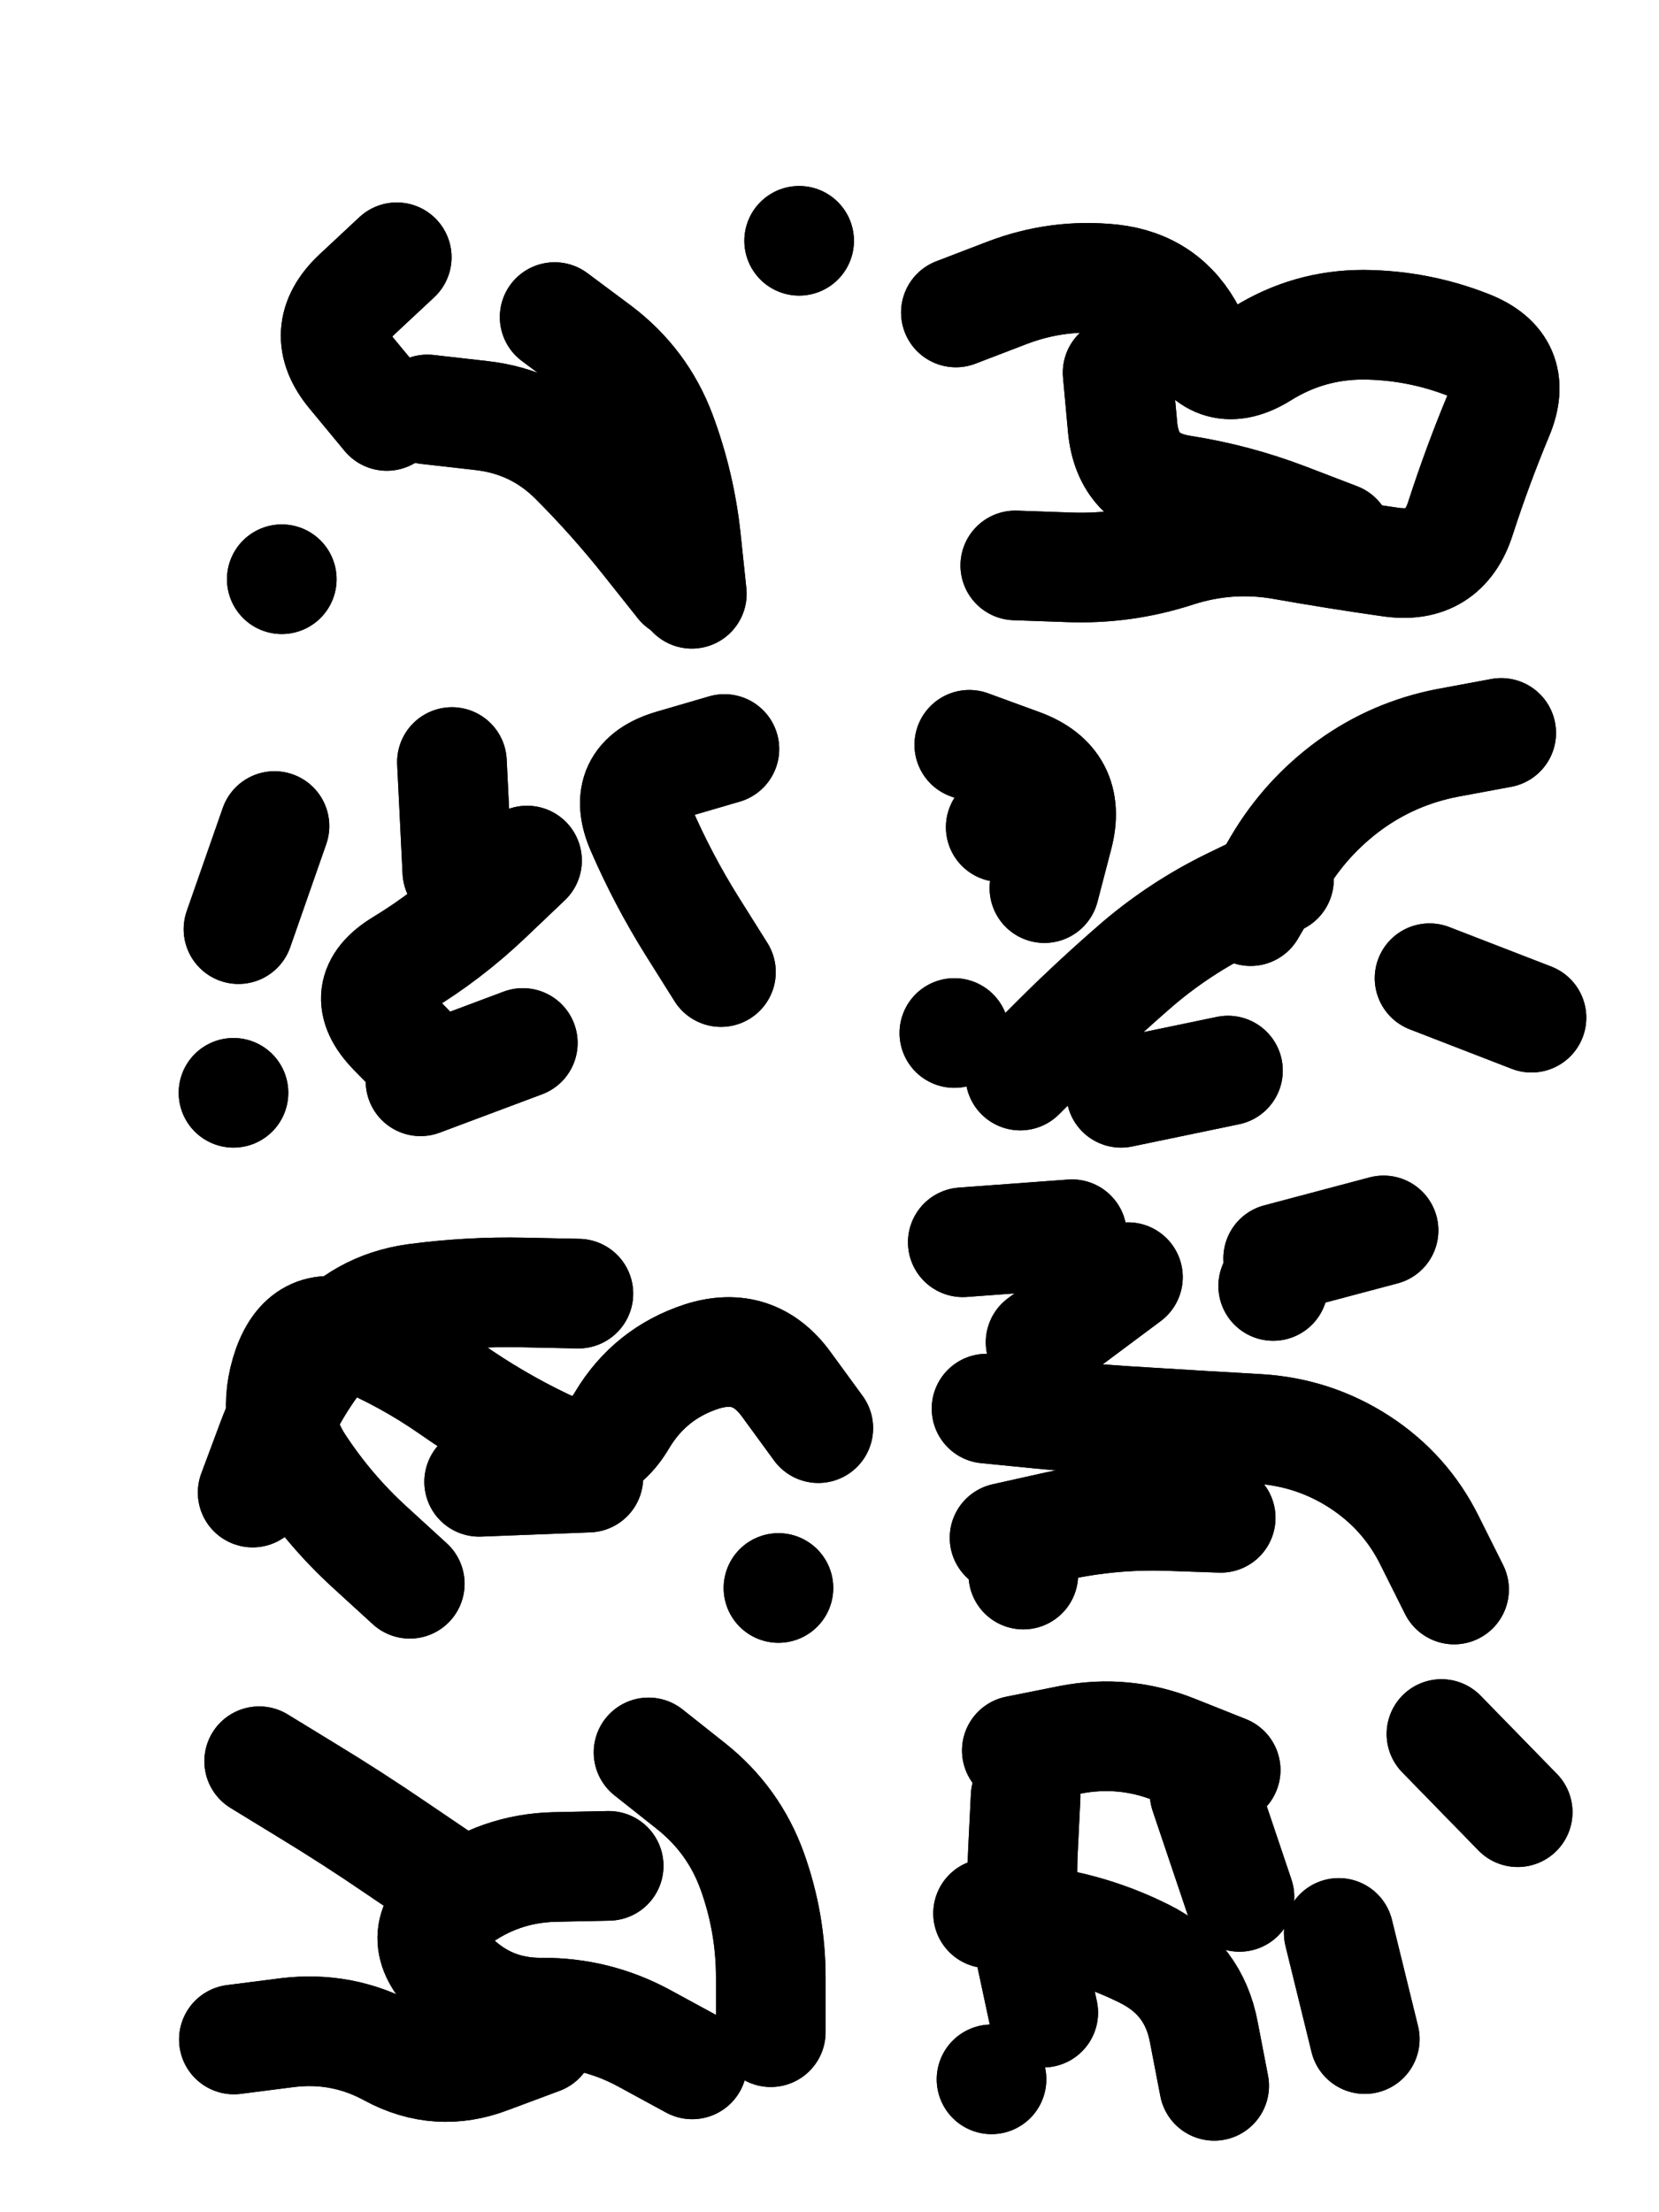 <svg xmlns="http://www.w3.org/2000/svg" viewBox="0 0 4329 5772"><title>Infinite Scribble #4426</title><defs><filter id="piece_4426_3_4_filter" x="-100" y="-100" width="4529" height="5972" filterUnits="userSpaceOnUse"><feGaussianBlur in="SourceGraphic" result="lineShape_1" stdDeviation="14300e-3"/><feColorMatrix in="lineShape_1" result="lineShape" type="matrix" values="1 0 0 0 0  0 1 0 0 0  0 0 1 0 0  0 0 0 17160e-3 -8580e-3"/><feGaussianBlur in="lineShape" result="shrank_blurred" stdDeviation="17150e-3"/><feColorMatrix in="shrank_blurred" result="shrank" type="matrix" values="1 0 0 0 0 0 1 0 0 0 0 0 1 0 0 0 0 0 17870e-3 -12870e-3"/><feColorMatrix in="lineShape" result="border_filled" type="matrix" values="0.6 0 0 0 -0.4  0 0.6 0 0 -0.4  0 0 0.6 0 -0.4  0 0 0 1 0"/><feComposite in="border_filled" in2="shrank" result="border" operator="out"/><feOffset in="lineShape" result="shapes_linestyle_bottom3" dx="68640e-3" dy="68640e-3"/><feOffset in="lineShape" result="shapes_linestyle_bottom2" dx="45760e-3" dy="45760e-3"/><feOffset in="lineShape" result="shapes_linestyle_bottom1" dx="22880e-3" dy="22880e-3"/><feMerge result="shapes_linestyle_bottom"><feMergeNode in="shapes_linestyle_bottom3"/><feMergeNode in="shapes_linestyle_bottom2"/><feMergeNode in="shapes_linestyle_bottom1"/></feMerge><feGaussianBlur in="shapes_linestyle_bottom" result="shapes_linestyle_bottomcontent_blurred" stdDeviation="17150e-3"/><feColorMatrix in="shapes_linestyle_bottomcontent_blurred" result="shapes_linestyle_bottomcontent" type="matrix" values="1 0 0 0 0 0 1 0 0 0 0 0 1 0 0 0 0 0 17870e-3 -12870e-3"/><feColorMatrix in="shapes_linestyle_bottomcontent" result="shapes_linestyle_bottomdark" type="matrix" values="0.6 0 0 0 -0.1  0 0.6 0 0 -0.1  0 0 0.6 0 -0.1  0 0 0 1 0"/><feColorMatrix in="shapes_linestyle_bottom" result="shapes_linestyle_bottomborderblack" type="matrix" values="0.6 0 0 0 -0.4  0 0.6 0 0 -0.4  0 0 0.6 0 -0.4  0 0 0 1 0"/><feGaussianBlur in="lineShape" result="shapes_linestyle_frontshrank_blurred" stdDeviation="17150e-3"/><feColorMatrix in="shapes_linestyle_frontshrank_blurred" result="shapes_linestyle_frontshrank" type="matrix" values="1 0 0 0 0 0 1 0 0 0 0 0 1 0 0 0 0 0 17870e-3 -12870e-3"/><feMerge result="shapes_linestyle"><feMergeNode in="shapes_linestyle_bottomborderblack"/><feMergeNode in="shapes_linestyle_bottomdark"/><feMergeNode in="shapes_linestyle_frontshrank"/></feMerge><feComposite in="shapes_linestyle" in2="shrank" result="shapes_linestyle_cropped" operator="over"/><feComposite in="border" in2="shapes_linestyle_cropped" result="shapes" operator="over"/></filter><filter id="piece_4426_3_4_shadow" x="-100" y="-100" width="4529" height="5972" filterUnits="userSpaceOnUse"><feColorMatrix in="SourceGraphic" result="result_blackened" type="matrix" values="0 0 0 0 0  0 0 0 0 0  0 0 0 0 0  0 0 0 0.8 0"/><feGaussianBlur in="result_blackened" result="result_blurred" stdDeviation="85800e-3"/><feComposite in="SourceGraphic" in2="result_blurred" result="result" operator="over"/></filter><filter id="piece_4426_3_4_overall" x="-100" y="-100" width="4529" height="5972" filterUnits="userSpaceOnUse"><feTurbulence result="background_texture_bumps" type="fractalNoise" baseFrequency="41e-3" numOctaves="3"/><feDiffuseLighting in="background_texture_bumps" result="background_texture" surfaceScale="1" diffuseConstant="2" lighting-color="#555"><feDistantLight azimuth="225" elevation="20"/></feDiffuseLighting><feMorphology in="SourceGraphic" result="background_glow_1_thicken" operator="dilate" radius="36450e-3"/><feColorMatrix in="background_glow_1_thicken" result="background_glow_1_thicken_colored" type="matrix" values="0 0 0 0 0  0 0 0 0 0  0 0 0 0 0  0 0 0 1 0"/><feGaussianBlur in="background_glow_1_thicken_colored" result="background_glow_1" stdDeviation="97200e-3"/><feMorphology in="SourceGraphic" result="background_glow_2_thicken" operator="dilate" radius="0"/><feColorMatrix in="background_glow_2_thicken" result="background_glow_2_thicken_colored" type="matrix" values="0 0 0 0 0  0 0 0 0 0  0 0 0 0 0  0 0 0 0 0"/><feGaussianBlur in="background_glow_2_thicken_colored" result="background_glow_2" stdDeviation="0"/><feComposite in="background_glow_1" in2="background_glow_2" result="background_glow" operator="out"/><feBlend in="background_glow" in2="background_texture" result="background_merged" mode="normal"/><feColorMatrix in="background_merged" result="background" type="matrix" values="0.2 0 0 0 0  0 0.2 0 0 0  0 0 0.2 0 0  0 0 0 1 0"/></filter><clipPath id="piece_4426_3_4_clip"><rect x="0" y="0" width="4329" height="5772"/></clipPath><g id="layer_2" filter="url(#piece_4426_3_4_filter)" stroke-width="286" stroke-linecap="round" fill="none"><path d="M 1310 690 Q 1310 690 1424 775 Q 1538 861 1588 994 Q 1638 1128 1653 1270 L 1668 1412 M 1948 491 L 1948 491 M 872 948 Q 872 948 781 838 Q 690 729 794 631 L 898 534 M 598 1374 L 598 1374" stroke="hsl(262,100%,72%)"/><path d="M 2512 1338 Q 2512 1338 2654 1343 Q 2797 1348 2932 1304 Q 3068 1260 3208 1284 Q 3349 1309 3490 1329 Q 3631 1350 3674 1214 Q 3718 1078 3773 946 Q 3828 815 3695 763 Q 3563 711 3420 710 Q 3278 710 3157 785 Q 3036 861 2971 734 Q 2906 607 2764 591 Q 2623 576 2490 627 L 2357 678" stroke="hsl(242,100%,71%)"/><path d="M 1056 2136 L 1042 1851 M 1744 2399 Q 1744 2399 1668 2278 Q 1593 2158 1536 2027 Q 1479 1897 1616 1857 L 1753 1817 M 485 2287 L 579 2018 M 472 2714 L 472 2714 M 1227 2584 L 960 2684" stroke="hsl(333,100%,64%)"/><path d="M 3593 2415 L 3859 2518 M 3126 2240 Q 3126 2240 3198 2117 Q 3270 1995 3385 1911 Q 3500 1828 3640 1801 L 3780 1775 M 2588 2180 Q 2588 2180 2624 2042 Q 2660 1904 2526 1855 L 2392 1806 M 2788 2714 L 3067 2656 M 2353 2558 L 2353 2558" stroke="hsl(294,100%,65%)"/><path d="M 1998 3589 Q 1998 3589 1914 3474 Q 1830 3359 1694 3402 Q 1559 3446 1486 3568 Q 1414 3691 1285 3630 Q 1157 3569 1040 3487 Q 924 3406 792 3351 Q 661 3296 613 3430 Q 566 3565 644 3684 Q 722 3803 827 3899 L 932 3995 M 1894 4006 L 1894 4006" stroke="hsl(24,100%,60%)"/><path d="M 3657 4010 Q 3657 4010 3593 3882 Q 3530 3755 3410 3677 Q 3291 3600 3148 3591 Q 3006 3583 2863 3574 Q 2721 3566 2579 3552 L 2437 3538 M 2375 3104 L 2660 3083 M 3473 3073 L 3198 3146 M 2533 3971 L 2533 3971" stroke="hsl(11,100%,56%)"/><path d="M 1017 4766 Q 1017 4766 899 4686 Q 782 4606 660 4532 L 539 4458 M 1555 4435 Q 1555 4435 1666 4523 Q 1778 4612 1826 4746 Q 1874 4880 1874 5022 L 1874 5165 M 473 5184 Q 473 5184 614 5166 Q 756 5149 881 5217 Q 1006 5285 1139 5234 L 1273 5184" stroke="hsl(333,100%,54%)"/><path d="M 3061 4481 Q 3061 4481 2928 4428 Q 2796 4375 2656 4402 L 2516 4430 M 3424 5183 L 3356 4906 M 3031 5305 Q 3031 5305 3004 5165 Q 2978 5025 2850 4961 Q 2723 4897 2582 4876 L 2441 4855 M 3823 4591 L 3624 4387 M 2450 5288 L 2450 5288" stroke="hsl(294,100%,57%)"/></g><g id="layer_1" filter="url(#piece_4426_3_4_filter)" stroke-width="286" stroke-linecap="round" fill="none"><path d="M 978 931 Q 978 931 1119 947 Q 1261 963 1361 1063 Q 1462 1164 1550 1275 L 1639 1387" stroke="hsl(305,100%,81%)"/><path d="M 3353 1265 Q 3353 1265 3220 1214 Q 3087 1163 2946 1141 Q 2805 1119 2792 977 L 2779 835" stroke="hsl(277,100%,80%)"/><path d="M 1238 2108 Q 1238 2108 1135 2206 Q 1032 2304 910 2378 Q 789 2452 888 2554 L 988 2656" stroke="hsl(16,100%,74%)"/><path d="M 3200 2158 Q 3200 2158 3072 2220 Q 2944 2283 2835 2375 Q 2727 2468 2626 2568 L 2525 2669 M 2474 2021 L 2474 2021" stroke="hsl(1,100%,71%)"/><path d="M 1372 3238 Q 1372 3238 1229 3235 Q 1087 3232 945 3251 Q 804 3271 713 3380 Q 622 3490 572 3623 L 522 3757 M 1398 3718 L 1113 3729" stroke="hsl(48,100%,67%)"/><path d="M 3048 3823 Q 3048 3823 2905 3818 Q 2763 3814 2623 3844 L 2484 3875 M 2578 3365 L 2806 3195 M 3185 3218 L 3185 3218" stroke="hsl(35,100%,65%)"/><path d="M 1451 4731 Q 1451 4731 1308 4734 Q 1166 4738 1052 4823 Q 938 4908 1036 5011 Q 1134 5115 1276 5114 Q 1419 5113 1544 5181 L 1669 5249" stroke="hsl(16,100%,63%)"/><path d="M 2585 5114 Q 2585 5114 2555 4974 Q 2525 4835 2532 4692 L 2539 4550 M 3097 4812 L 3006 4542" stroke="hsl(1,100%,59%)"/></g></defs><g filter="url(#piece_4426_3_4_overall)" clip-path="url(#piece_4426_3_4_clip)"><use href="#layer_2"/><use href="#layer_1"/></g><g clip-path="url(#piece_4426_3_4_clip)"><use href="#layer_2" filter="url(#piece_4426_3_4_shadow)"/><use href="#layer_1" filter="url(#piece_4426_3_4_shadow)"/></g></svg>